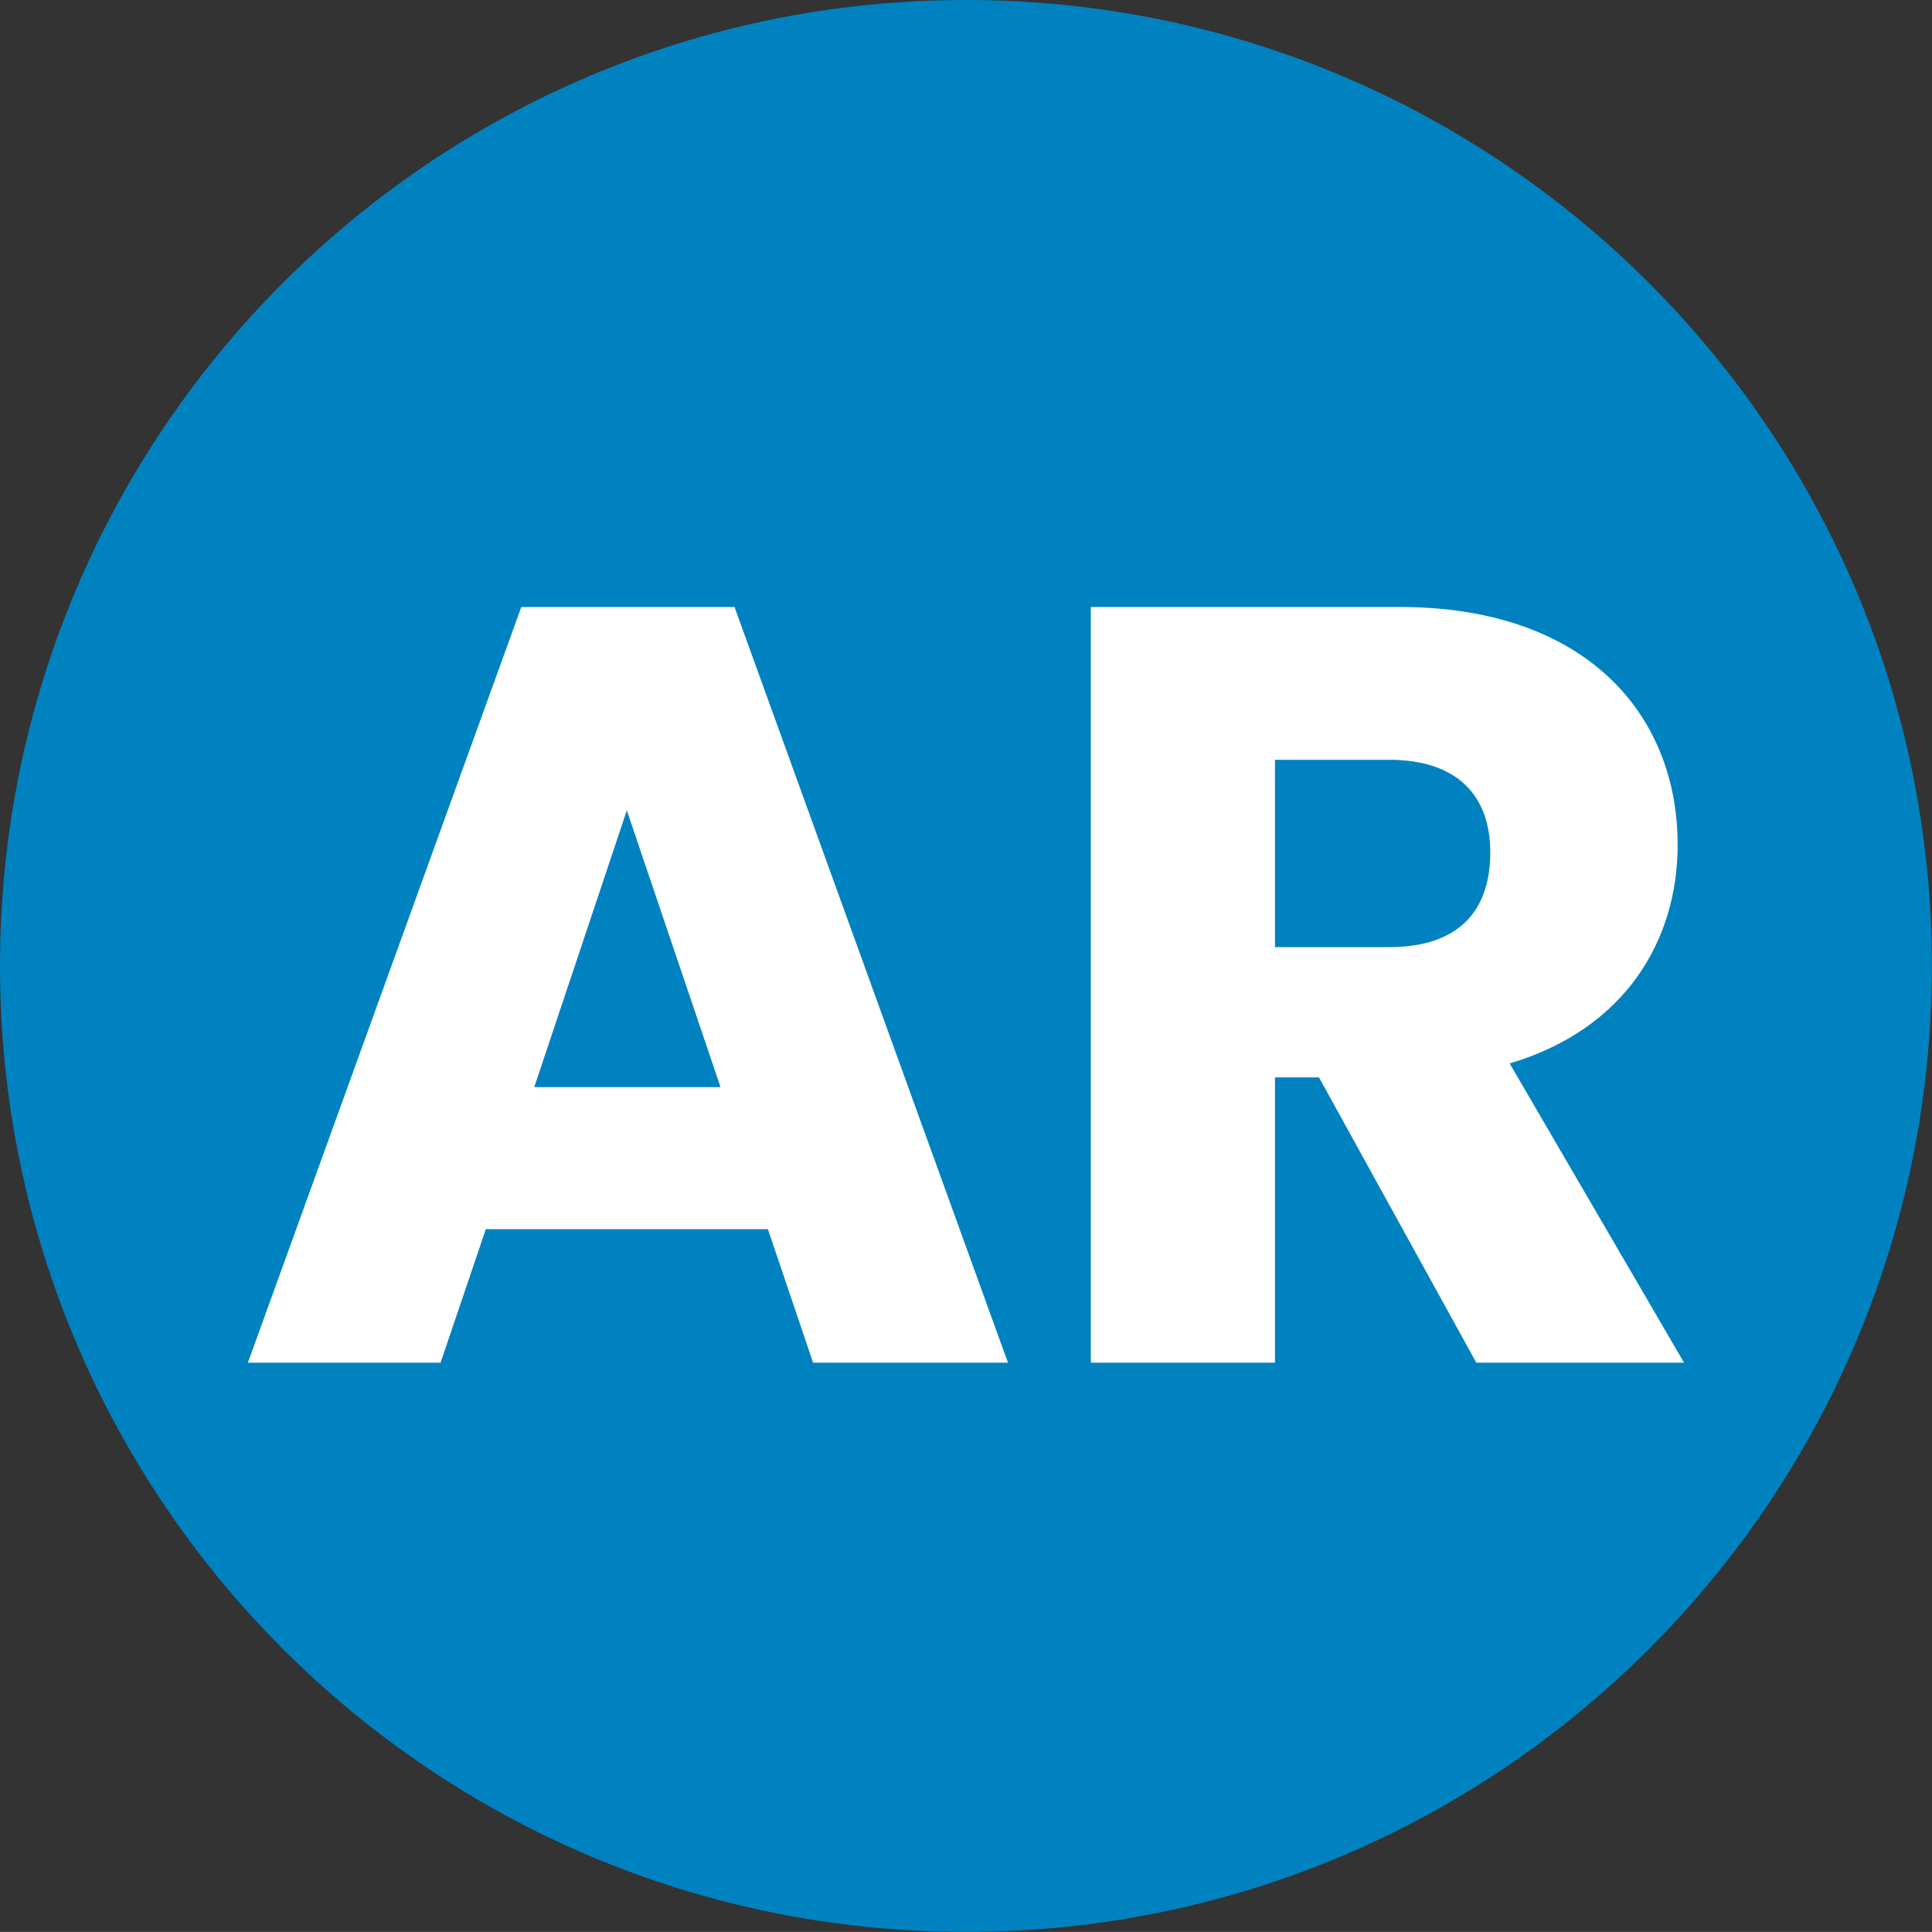 <?xml version="1.0" encoding="utf-8"?>
<!-- Generator: Adobe Illustrator 16.0.0, SVG Export Plug-In . SVG Version: 6.00 Build 0)  -->
<!DOCTYPE svg PUBLIC "-//W3C//DTD SVG 1.1//EN" "http://www.w3.org/Graphics/SVG/1.1/DTD/svg11.dtd">
<svg version="1.1" id="Layer_1" xmlns="http://www.w3.org/2000/svg" xmlns:xlink="http://www.w3.org/1999/xlink" x="0px" y="0px"
	 width="28.347px" height="28.346px" viewBox="0 0 28.347 28.346" enable-background="new 0 0 28.347 28.346" xml:space="preserve">
<rect x="0" y="0" width="28.347" height="28.346" fill="#333333" stroke="none"/>
<g>
	<path fill="#0082C0" d="M14.173,28.346c7.828,0,14.172-6.346,14.172-14.172c0-7.828-6.345-14.174-14.172-14.174
		C6.345-0.001,0,6.345,0,14.173C0,22,6.345,28.346,14.173,28.346"/>
	<path fill="#FFFFFF" d="M16.005,8.906v11.088h2.702v-4.186h0.646l2.308,4.186h3.048l-2.559-4.391
		c1.705-0.506,2.465-1.816,2.465-3.207c0-1.927-1.359-3.49-4.076-3.49H16.005z M21.866,12.506c0,0.869-0.474,1.391-1.485,1.391
		h-1.674v-2.749h1.674C21.393,11.148,21.866,11.685,21.866,12.506 M10.572,15.951H7.839l1.358-4.061L10.572,15.951z M11.93,19.994
		h2.859L10.777,8.906H7.649L3.637,19.994h2.827l0.664-1.959h4.139L11.93,19.994z"/>
</g>
</svg>